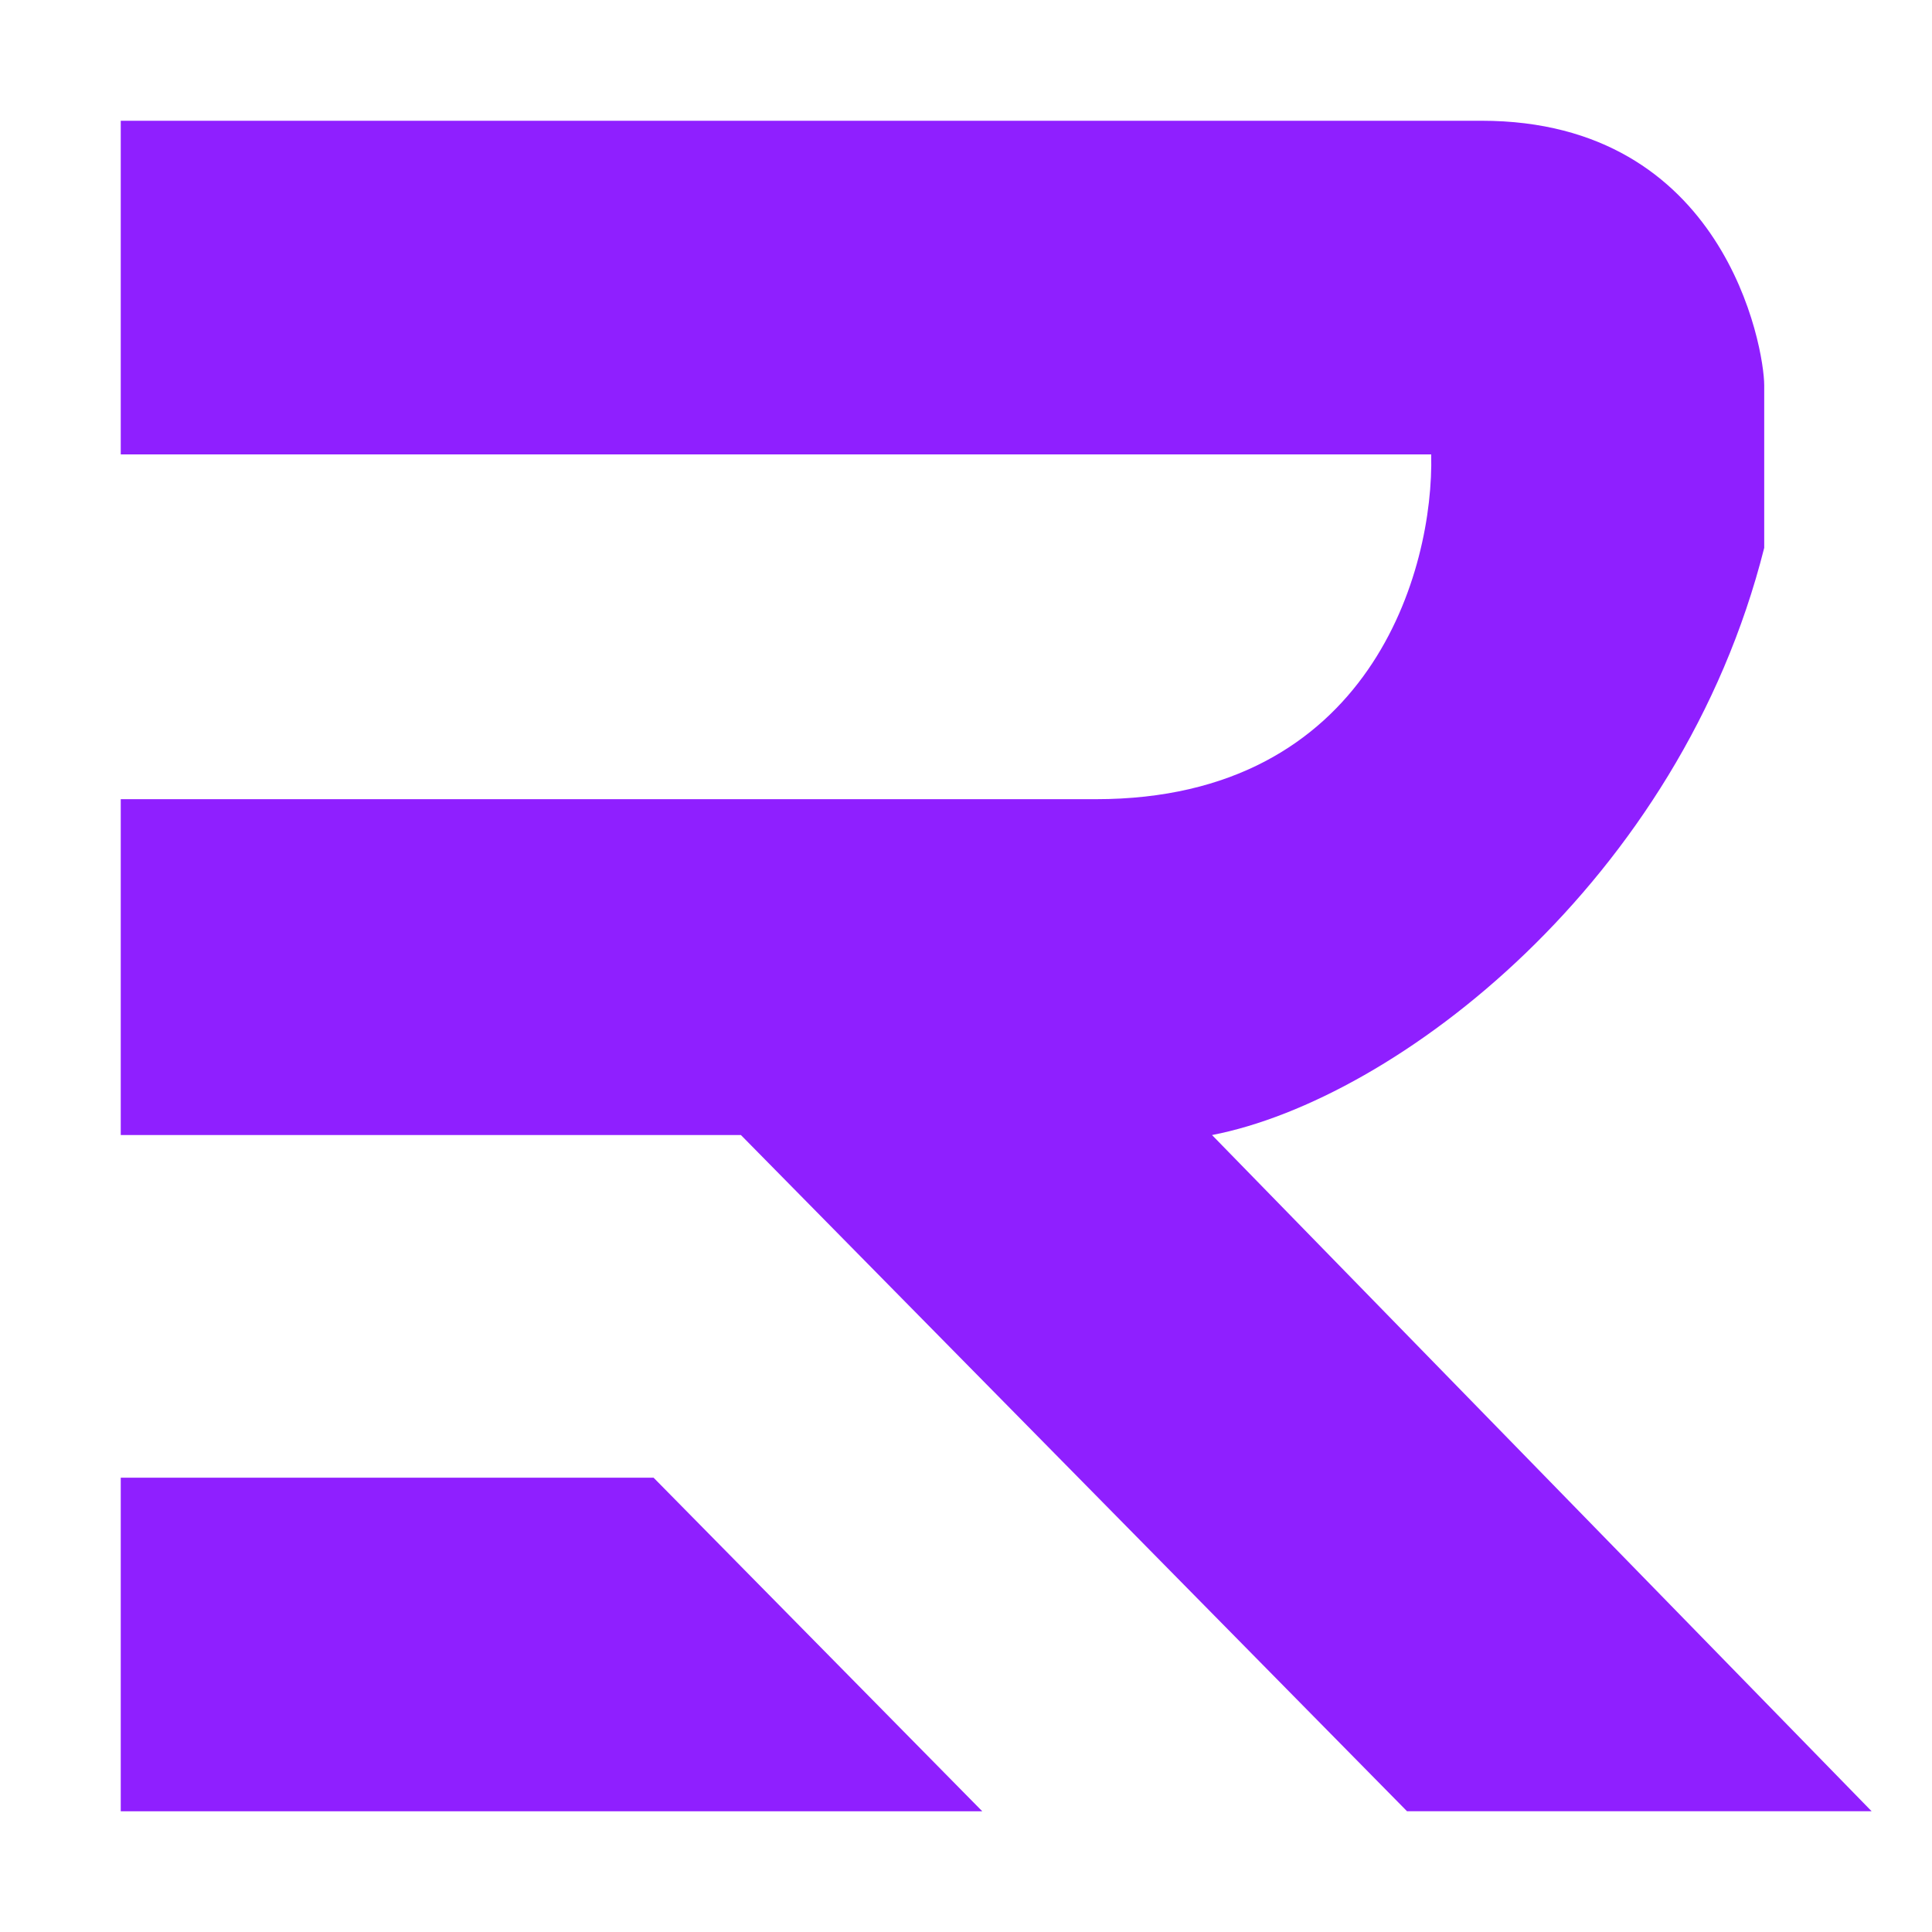 <?xml version="1.0" encoding="UTF-8"?> <svg xmlns="http://www.w3.org/2000/svg" width="32" height="32" viewBox="0 0 32 32" fill="none"><rect width="32" height="32" fill="white"></rect><path d="M2 2V7.526H23.705C23.753 9.43 22.71 13.237 18.151 13.237H2V18.8H12.272L23.305 30H31L20.075 18.8C23.124 18.21 27.828 14.6 29.221 9.074V6.384C29.221 5.758 28.568 2 24.539 2H2Z" fill="#8F1FFF"></path><path d="M16.27 30.001H2V24.475H10.825L16.27 30.001Z" fill="#8F1FFF"></path></svg> 